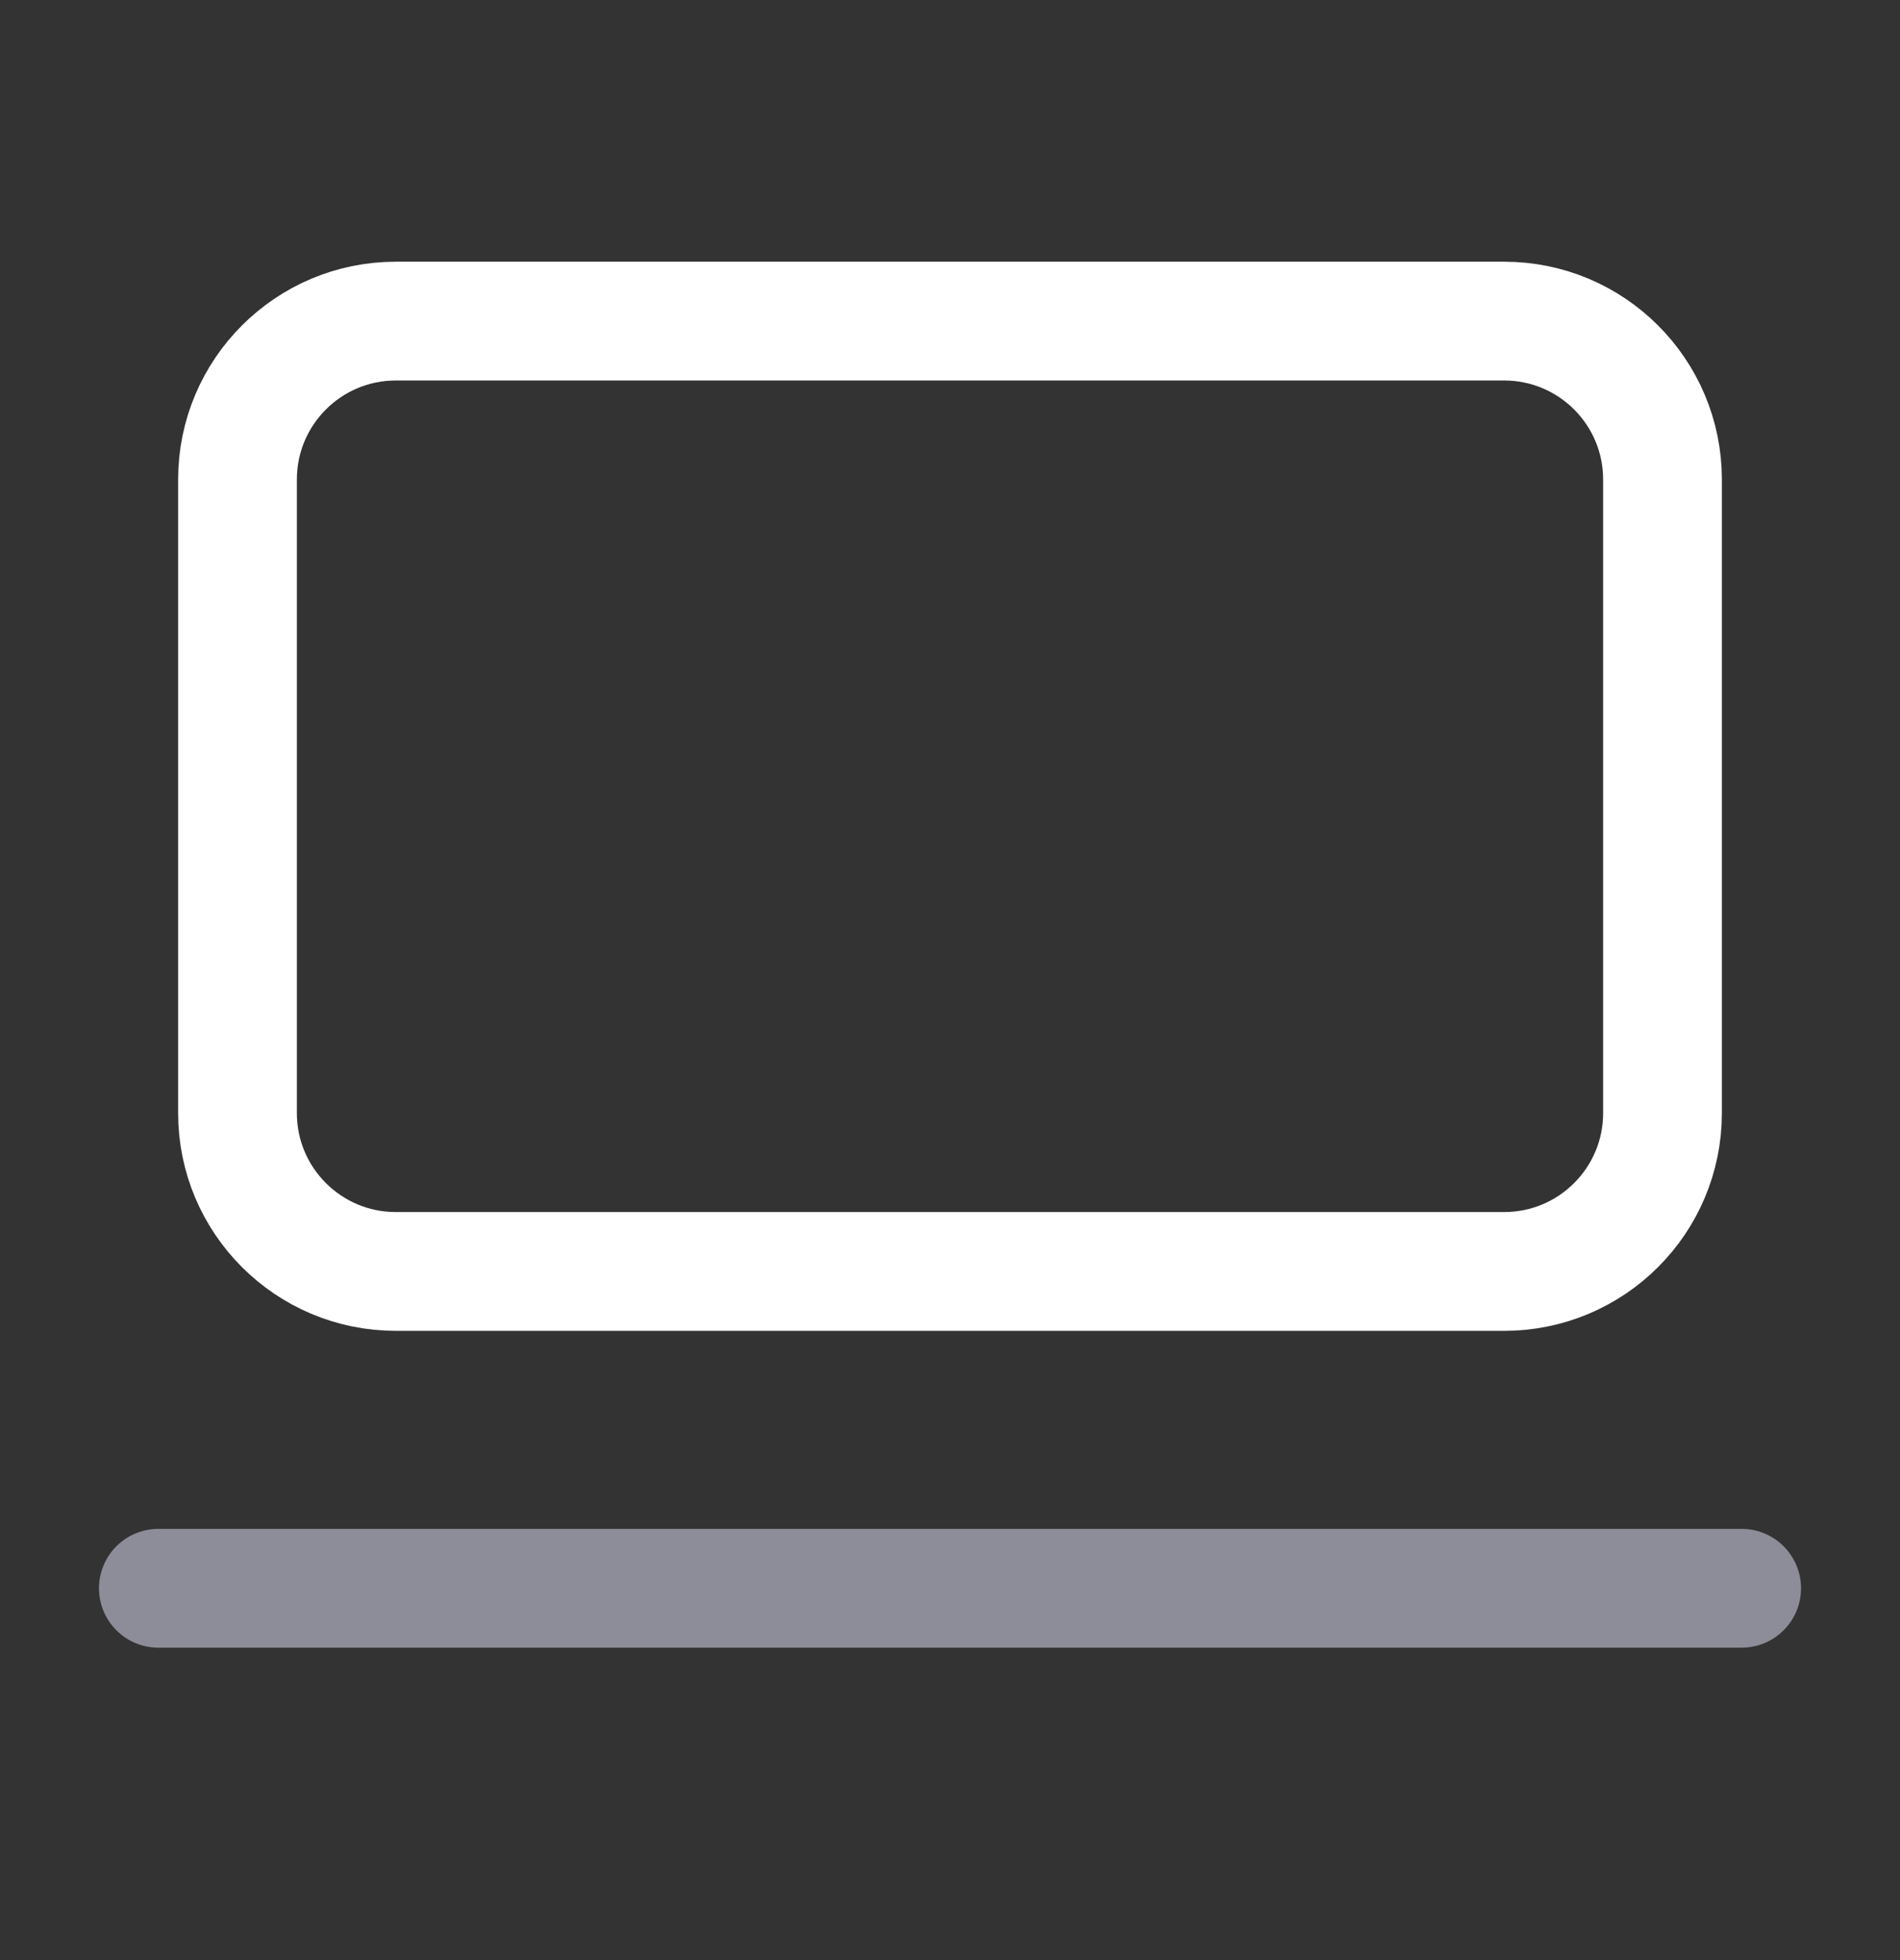<svg width="32" height="33" viewBox="0 0 32 33" fill="none" xmlns="http://www.w3.org/2000/svg">
<rect x="0" y="0" width="32" height="33" fill="#333333" stroke="none"/>
<path d="M25.333 5.406H6.667C5.194 5.406 4 6.6 4 8.073V18.74C4 20.212 5.194 21.406 6.667 21.406H25.333C26.806 21.406 28 20.212 28 18.74V8.073C28 6.6 26.806 5.406 25.333 5.406Z" stroke="white" stroke-width="2" stroke-linecap="round" stroke-linejoin="round"/>
<path d="M2.667 26.74H29.333" stroke="#8D8D99" stroke-width="2" stroke-linecap="round" stroke-linejoin="round"/>
</svg>
